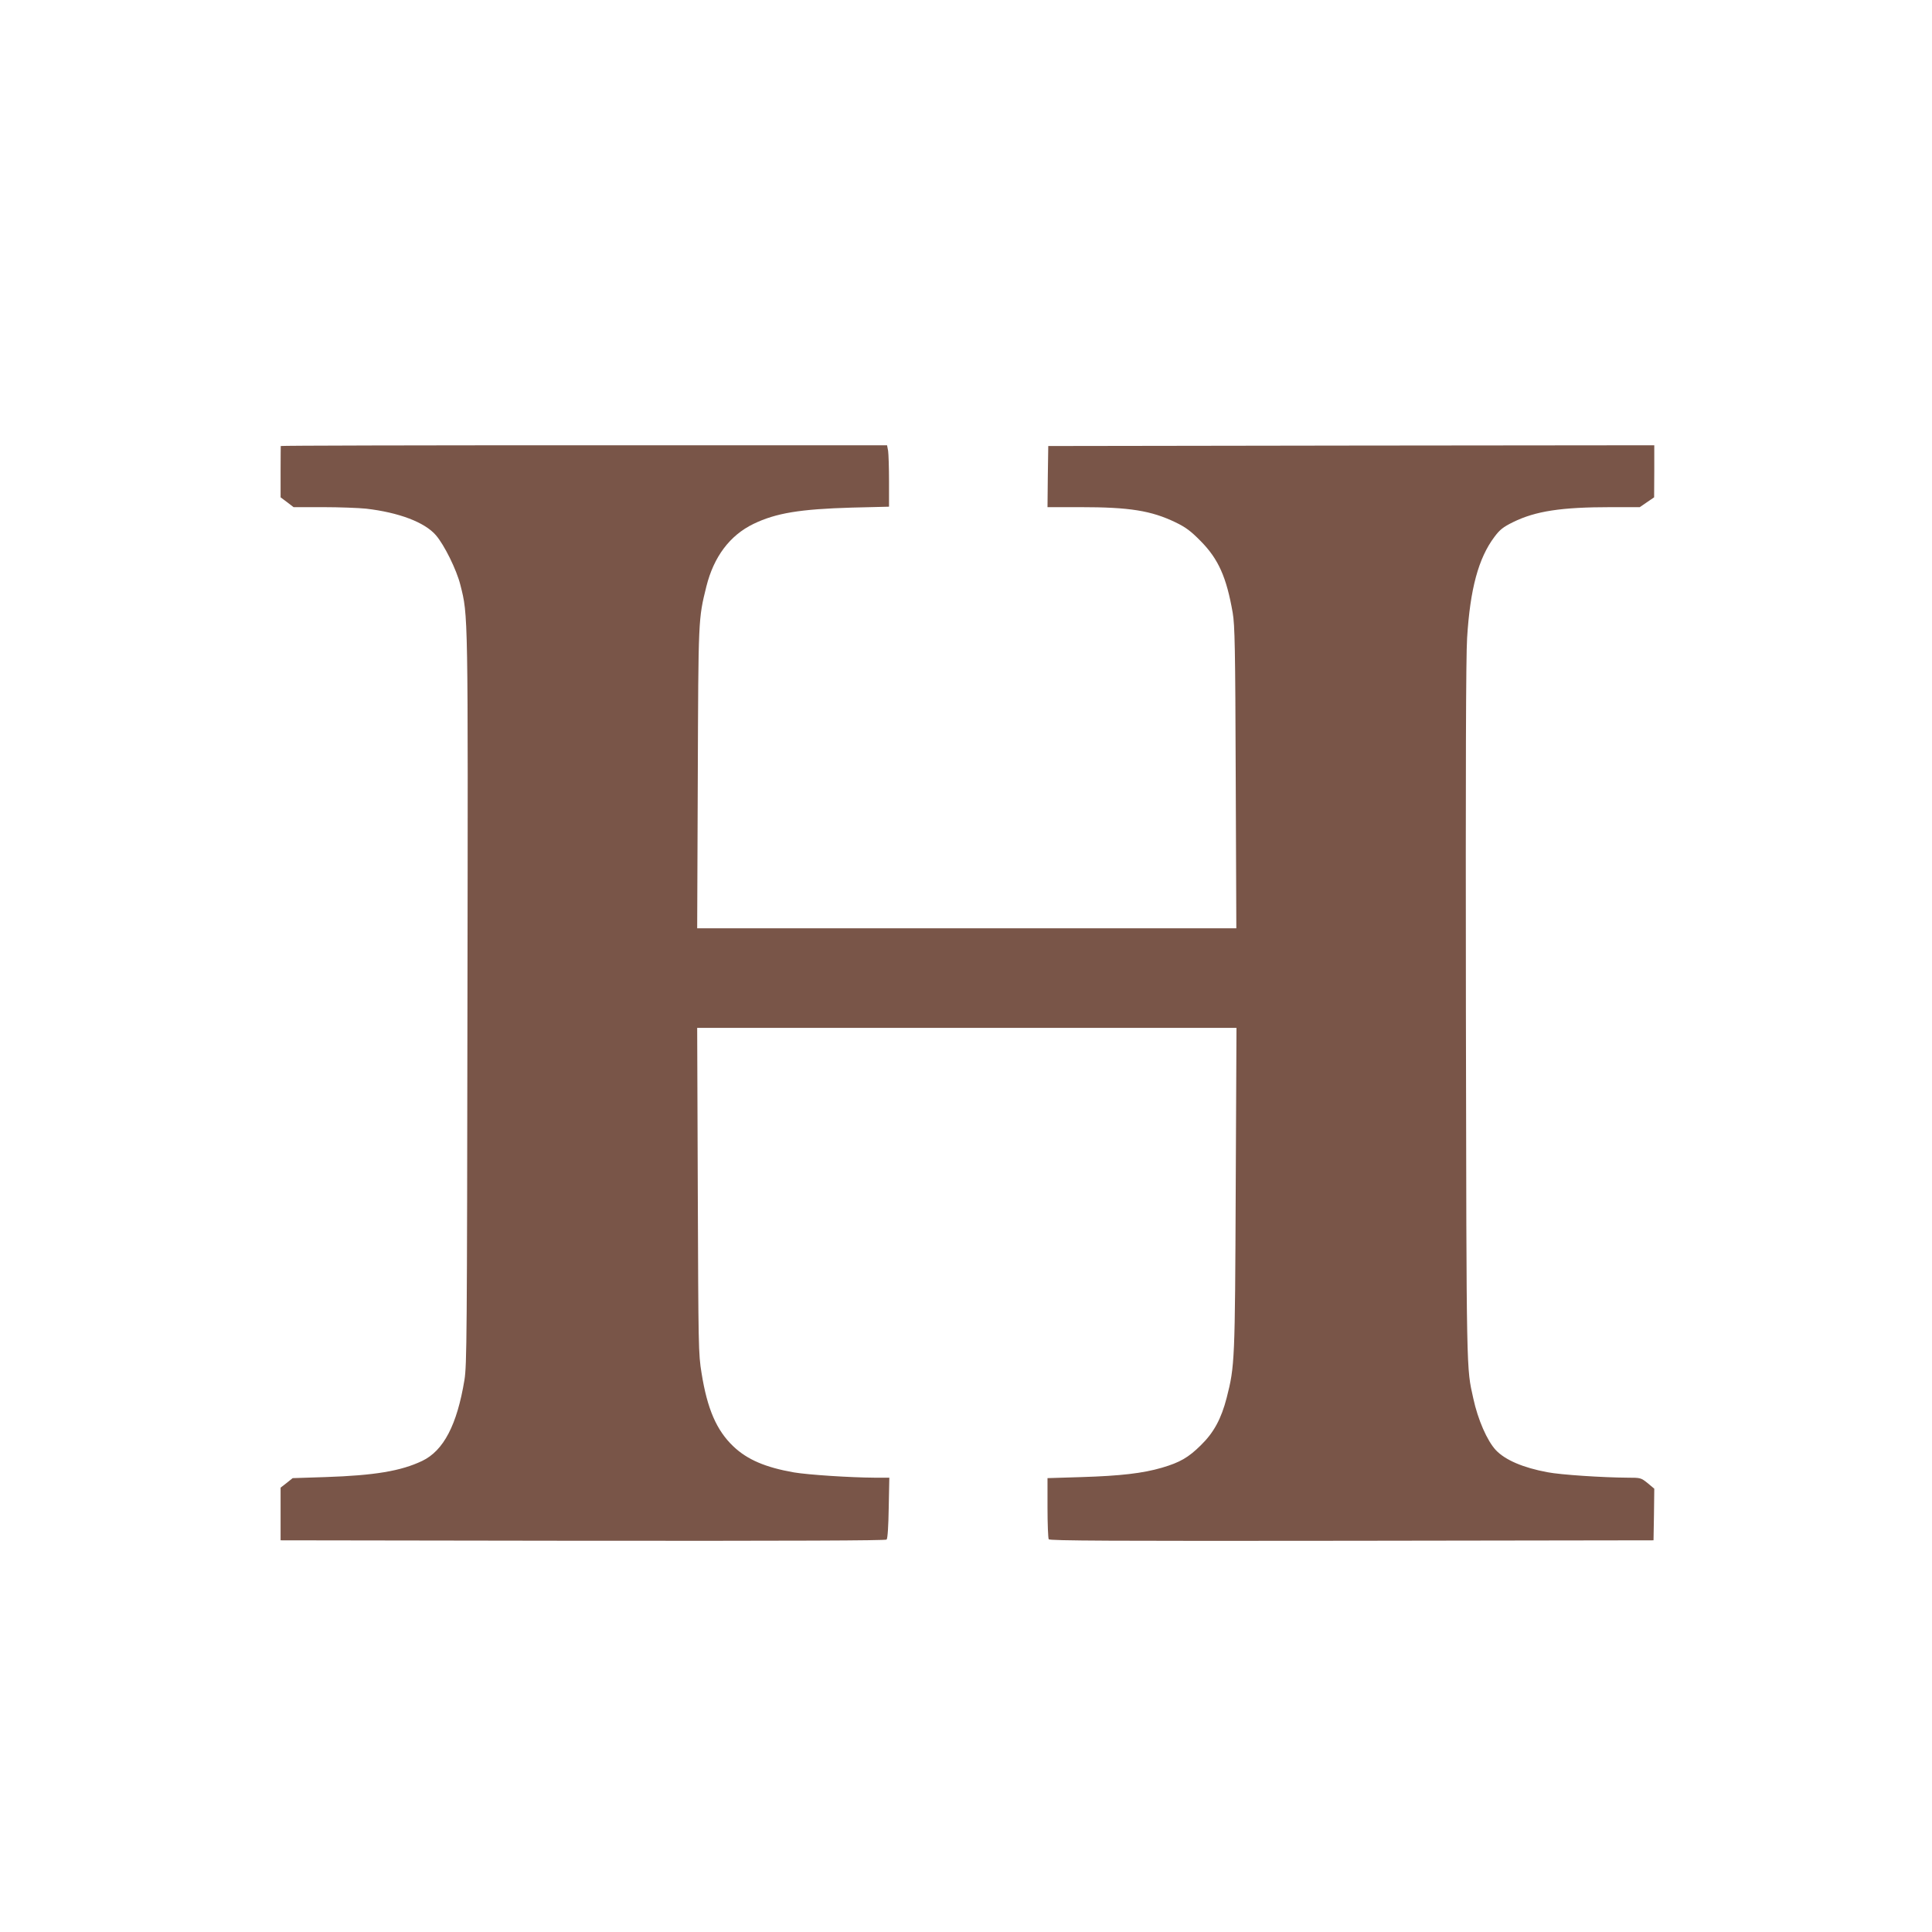 <?xml version="1.0" standalone="no"?>
<!DOCTYPE svg PUBLIC "-//W3C//DTD SVG 20010904//EN"
 "http://www.w3.org/TR/2001/REC-SVG-20010904/DTD/svg10.dtd">
<svg version="1.0" xmlns="http://www.w3.org/2000/svg"
 width="1280pt" height="1280pt" viewBox="0 0 1280 1280"
 preserveAspectRatio="xMidYMid meet">
<g transform="translate(0,1280) scale(0.1,-0.1)"
fill="#795548" stroke="none">
<path d="M1860 9845 c0 -3 -1 -80 -1 -172 l0 -168 43 -32 43 -33 195 0 c107 0
236 -5 285 -10 217 -25 389 -90 463 -176 56 -65 137 -229 162 -329 52 -207 51
-154 47 -2750 -3 -2241 -4 -2418 -20 -2518 -49 -297 -138 -468 -280 -536 -141
-67 -314 -96 -640 -107 l-218 -7 -40 -32 -40 -31 0 -175 0 -174 2002 -3 c1390
-1 2006 1 2013 8 7 7 12 89 14 210 l4 200 -99 0 c-162 1 -438 19 -533 35 -189
33 -310 85 -402 173 -111 106 -172 247 -210 485 -21 127 -21 172 -25 1210 l-4
1077 1786 0 1787 0 -5 -1062 c-5 -1148 -6 -1177 -60 -1389 -36 -139 -85 -230
-171 -314 -83 -82 -139 -114 -258 -149 -127 -37 -274 -54 -530 -62 l-228 -7 0
-196 c0 -108 4 -202 8 -209 7 -10 415 -12 2008 -10 l1999 3 3 171 2 171 -44
37 c-44 35 -46 36 -133 36 -164 1 -442 19 -530 36 -162 30 -281 81 -343 147
-57 61 -119 202 -149 342 -46 210 -45 112 -49 2560 -2 1609 0 2354 8 2479 20
324 75 528 181 669 36 48 57 65 124 98 149 73 318 99 649 99 l190 0 48 33 47
32 1 173 0 172 -2007 -2 -2008 -3 -3 -202 -2 -203 217 0 c327 0 470 -23 632
-101 68 -33 101 -58 165 -123 118 -119 172 -240 213 -476 14 -82 17 -227 20
-1092 l4 -998 -1786 0 -1786 0 4 993 c4 1065 3 1054 57 1272 49 196 155 338
312 414 149 72 308 98 651 108 l247 6 0 166 c0 91 -3 183 -6 204 l-7 37 -2008
0 c-1105 0 -2009 -2 -2009 -5z"/>
</g>
</svg>
